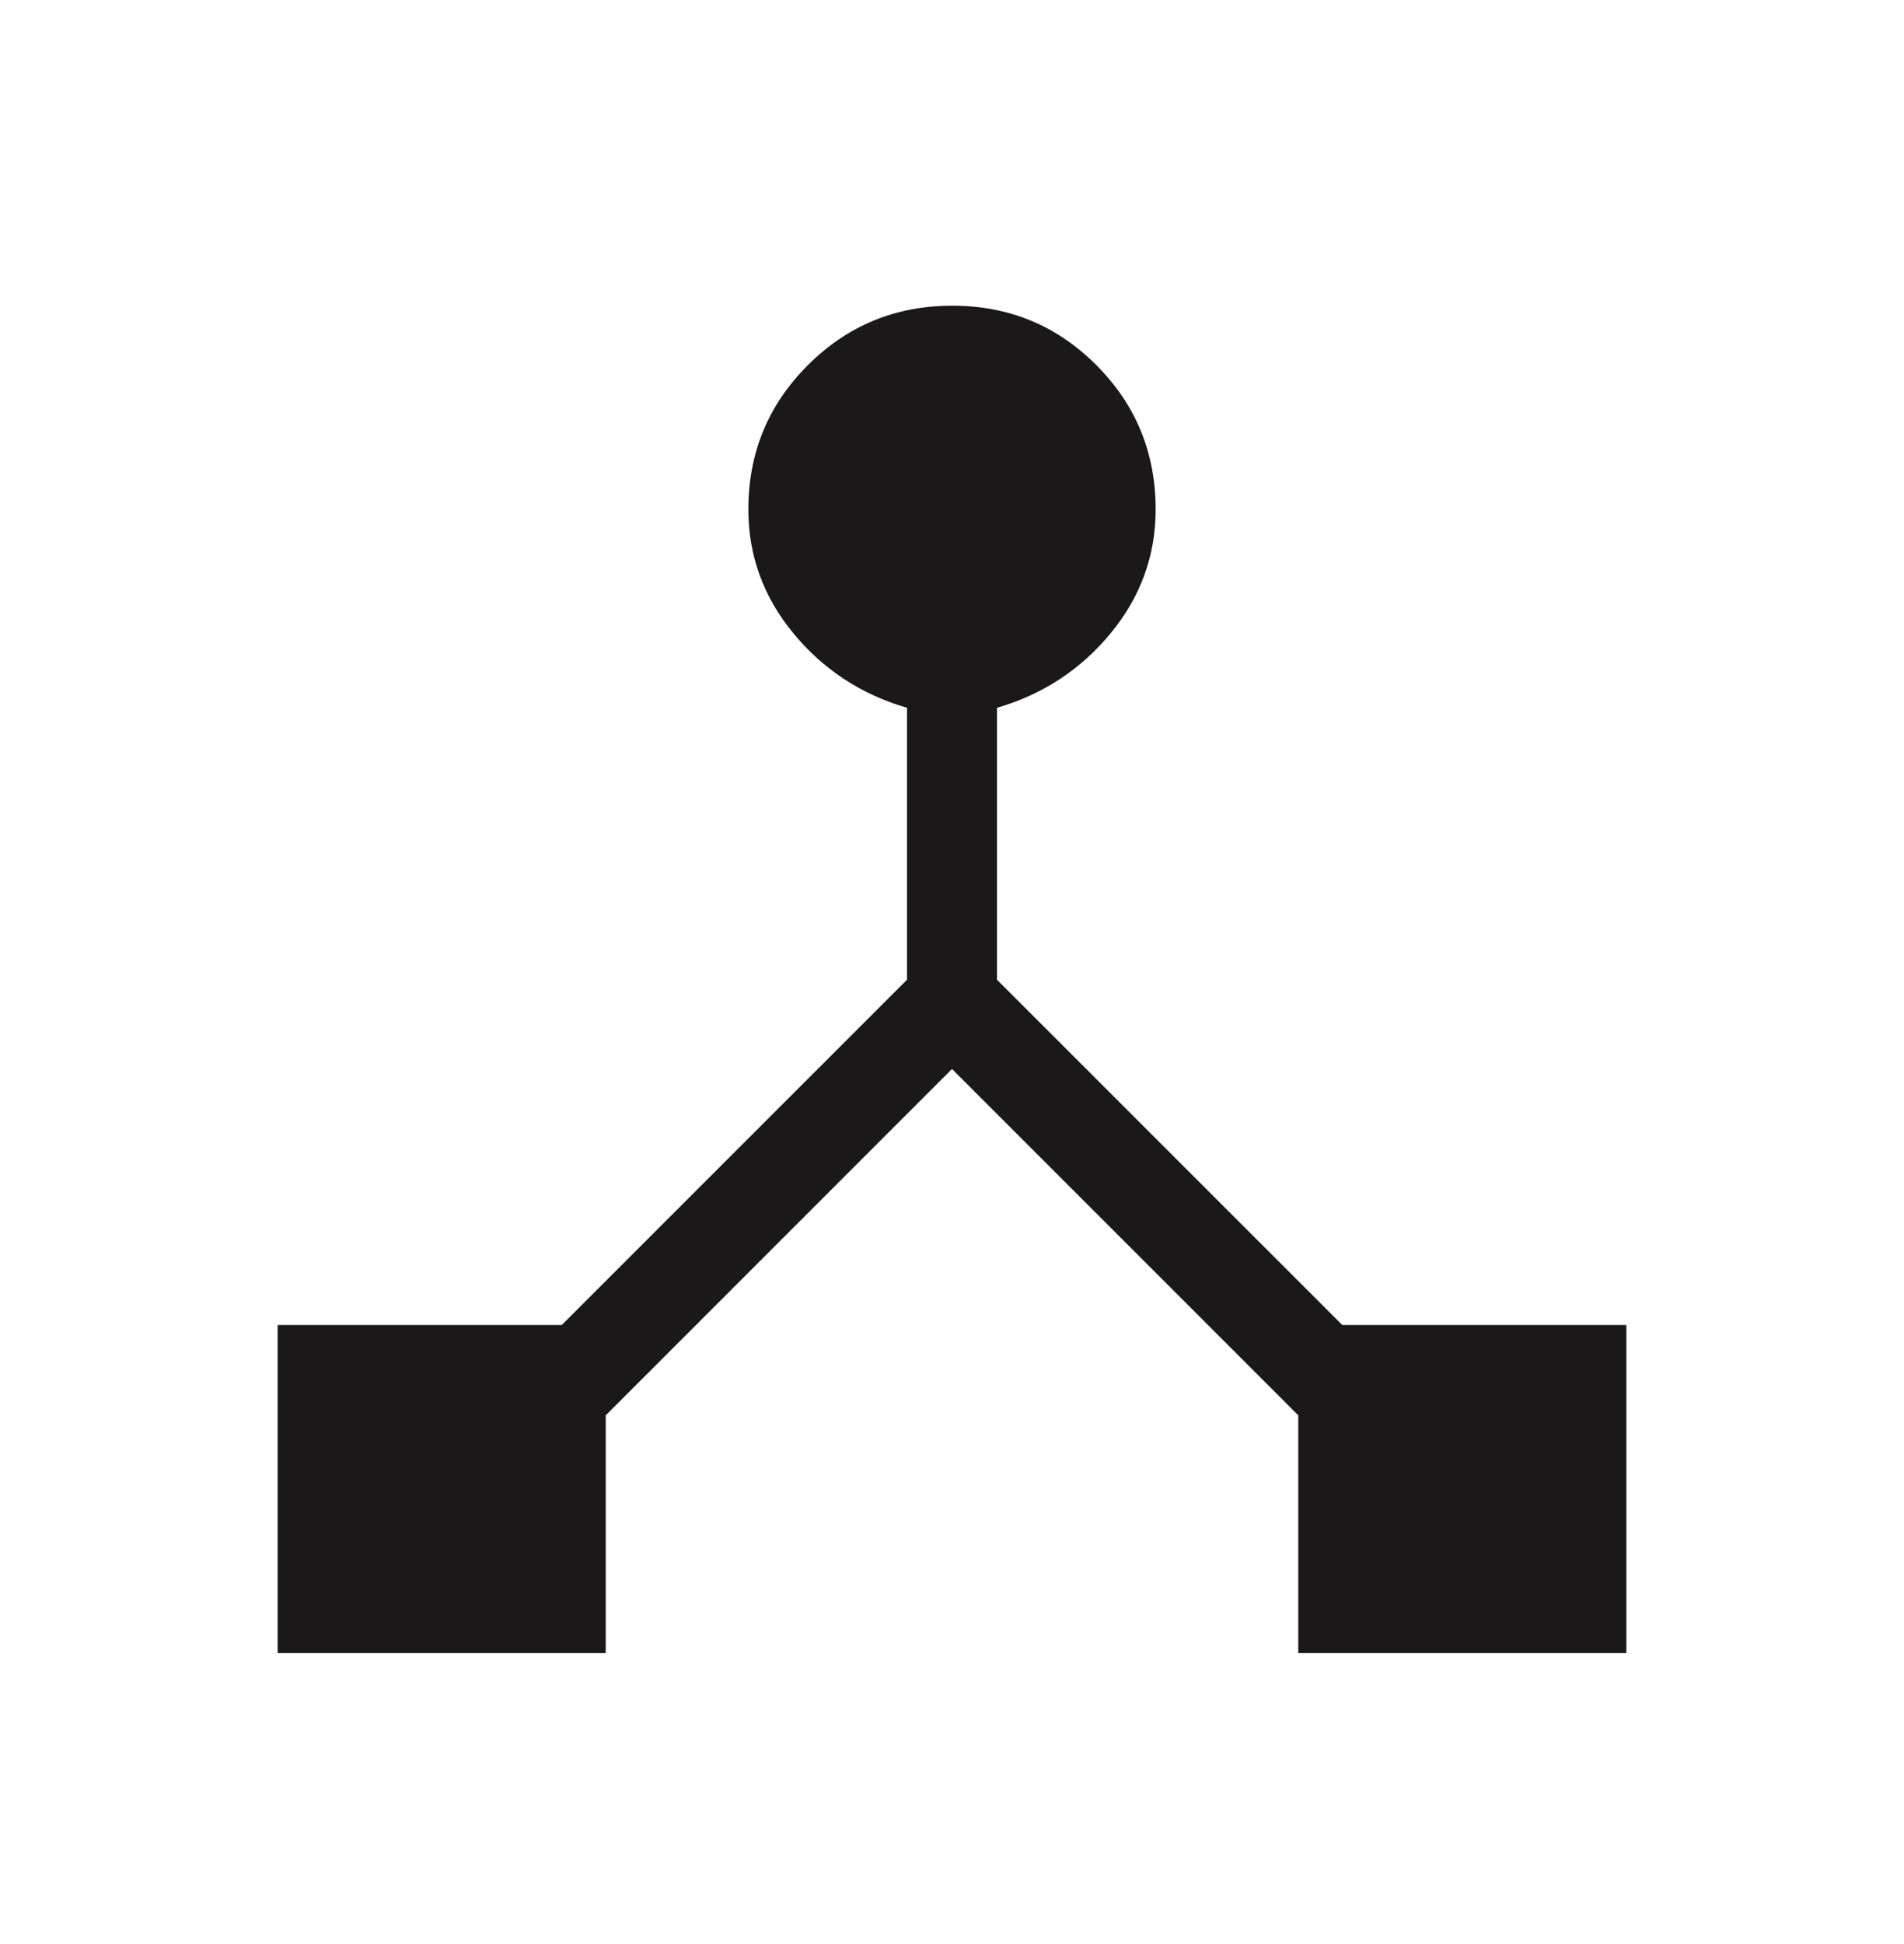 <svg xmlns="http://www.w3.org/2000/svg" fill="none" viewBox="0 0 48 49" height="49" width="48">
<mask height="49" width="48" y="0" x="0" maskUnits="userSpaceOnUse" style="mask-type:alpha" id="mask0_290_15861">
<rect fill="#D9D9D9" height="48" width="48" y="0.667"></rect>
</mask>
<g mask="url(#mask0_290_15861)">
<path fill="#1A1818" d="M7 41.667V33.397H14.162L22.866 24.694V17.84C21.712 17.504 20.756 16.878 20 15.961C19.244 15.044 18.866 14.004 18.866 12.84C18.866 11.415 19.366 10.203 20.366 9.204C21.366 8.205 22.579 7.705 24.006 7.705C25.433 7.705 26.644 8.205 27.64 9.204C28.637 10.203 29.134 11.415 29.134 12.84C29.134 14.004 28.756 15.044 28 15.961C27.244 16.878 26.288 17.504 25.134 17.84V24.694L33.839 33.397H41V41.667H32.73V35.674L24 26.944L15.27 35.674V41.667H7Z"></path>
</g>
</svg>

